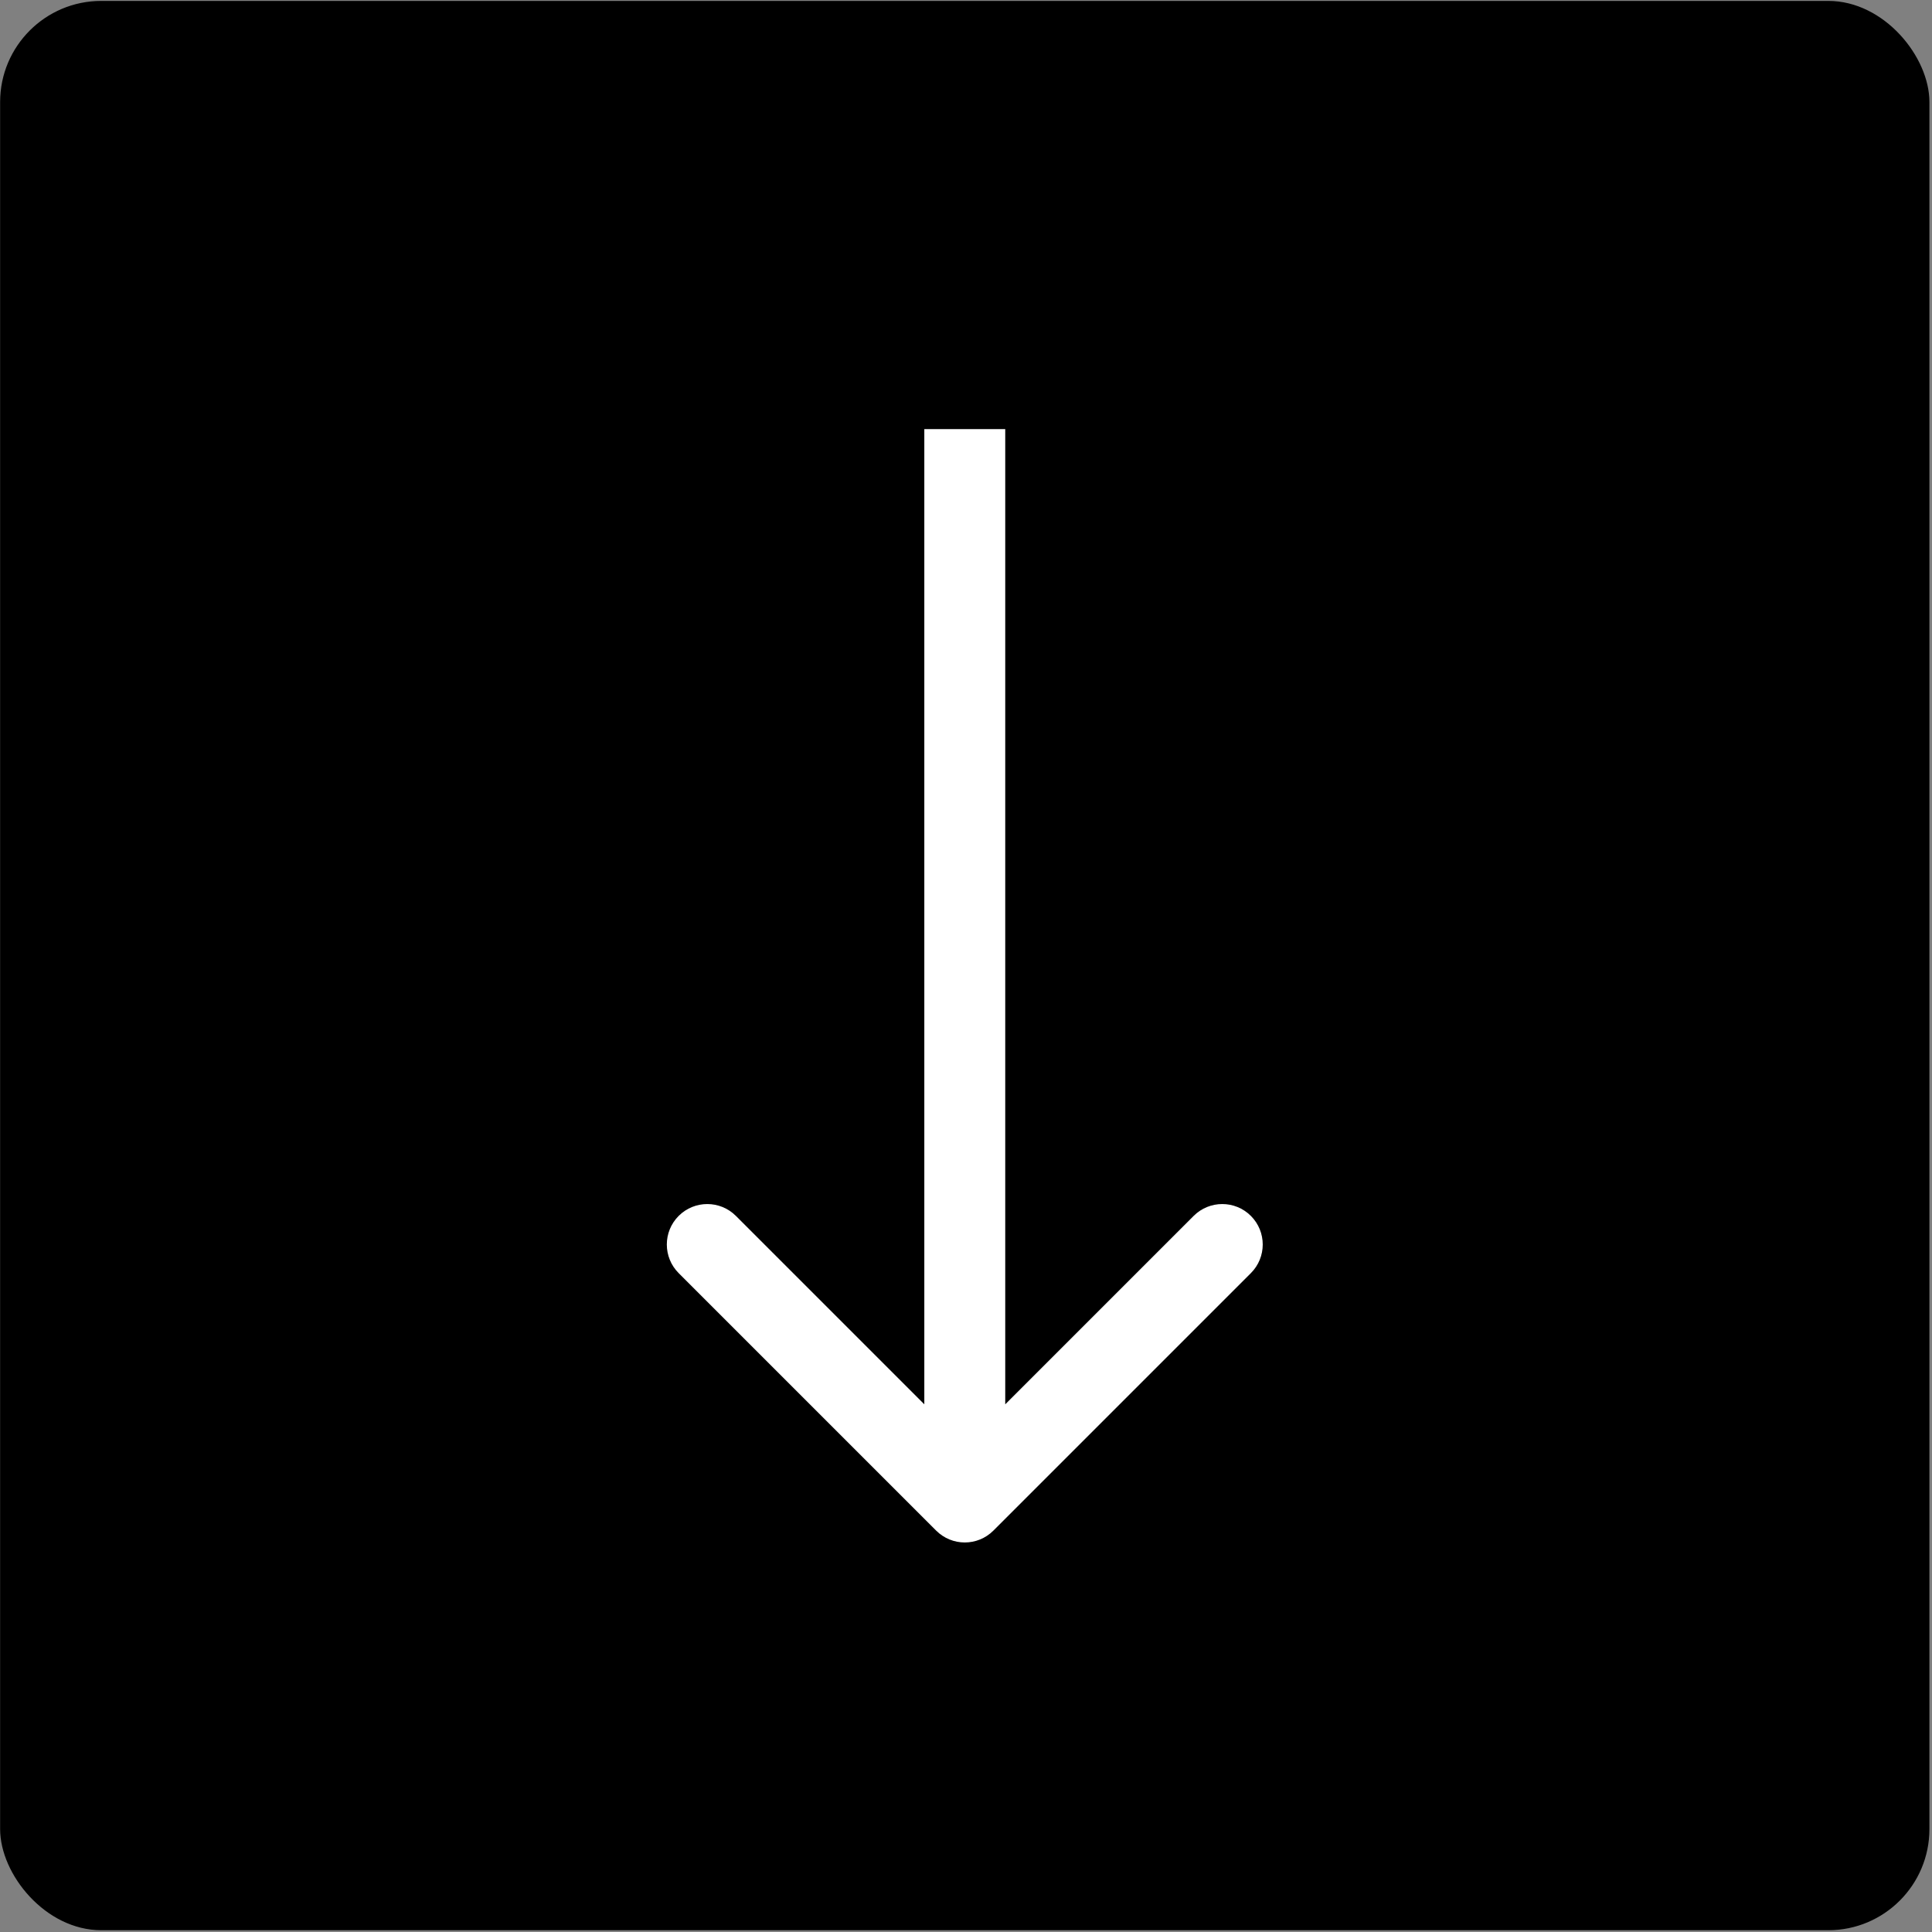 <?xml version="1.0" encoding="UTF-8"?> <svg xmlns="http://www.w3.org/2000/svg" width="382" height="382" viewBox="0 0 382 382" fill="none"><rect x="0" y="0" width="382" height="382" fill="#808080" stroke="none"/> <rect x="0.023" y="0.179" width="381.469" height="381.469" rx="20" fill="black"></rect> <path fill-rule="evenodd" clip-rule="evenodd" d="M182.758 277.666L182.758 84.848L198.758 84.848L198.758 277.666L236.013 240.411C239.137 237.287 244.202 237.287 247.326 240.411C250.451 243.535 250.451 248.6 247.326 251.725L196.415 302.636C193.291 305.761 188.225 305.761 185.101 302.636L134.189 251.725C131.065 248.6 131.065 243.535 134.189 240.411C137.314 237.287 142.379 237.287 145.503 240.411L182.758 277.666Z" fill="white"></path> </svg> 
